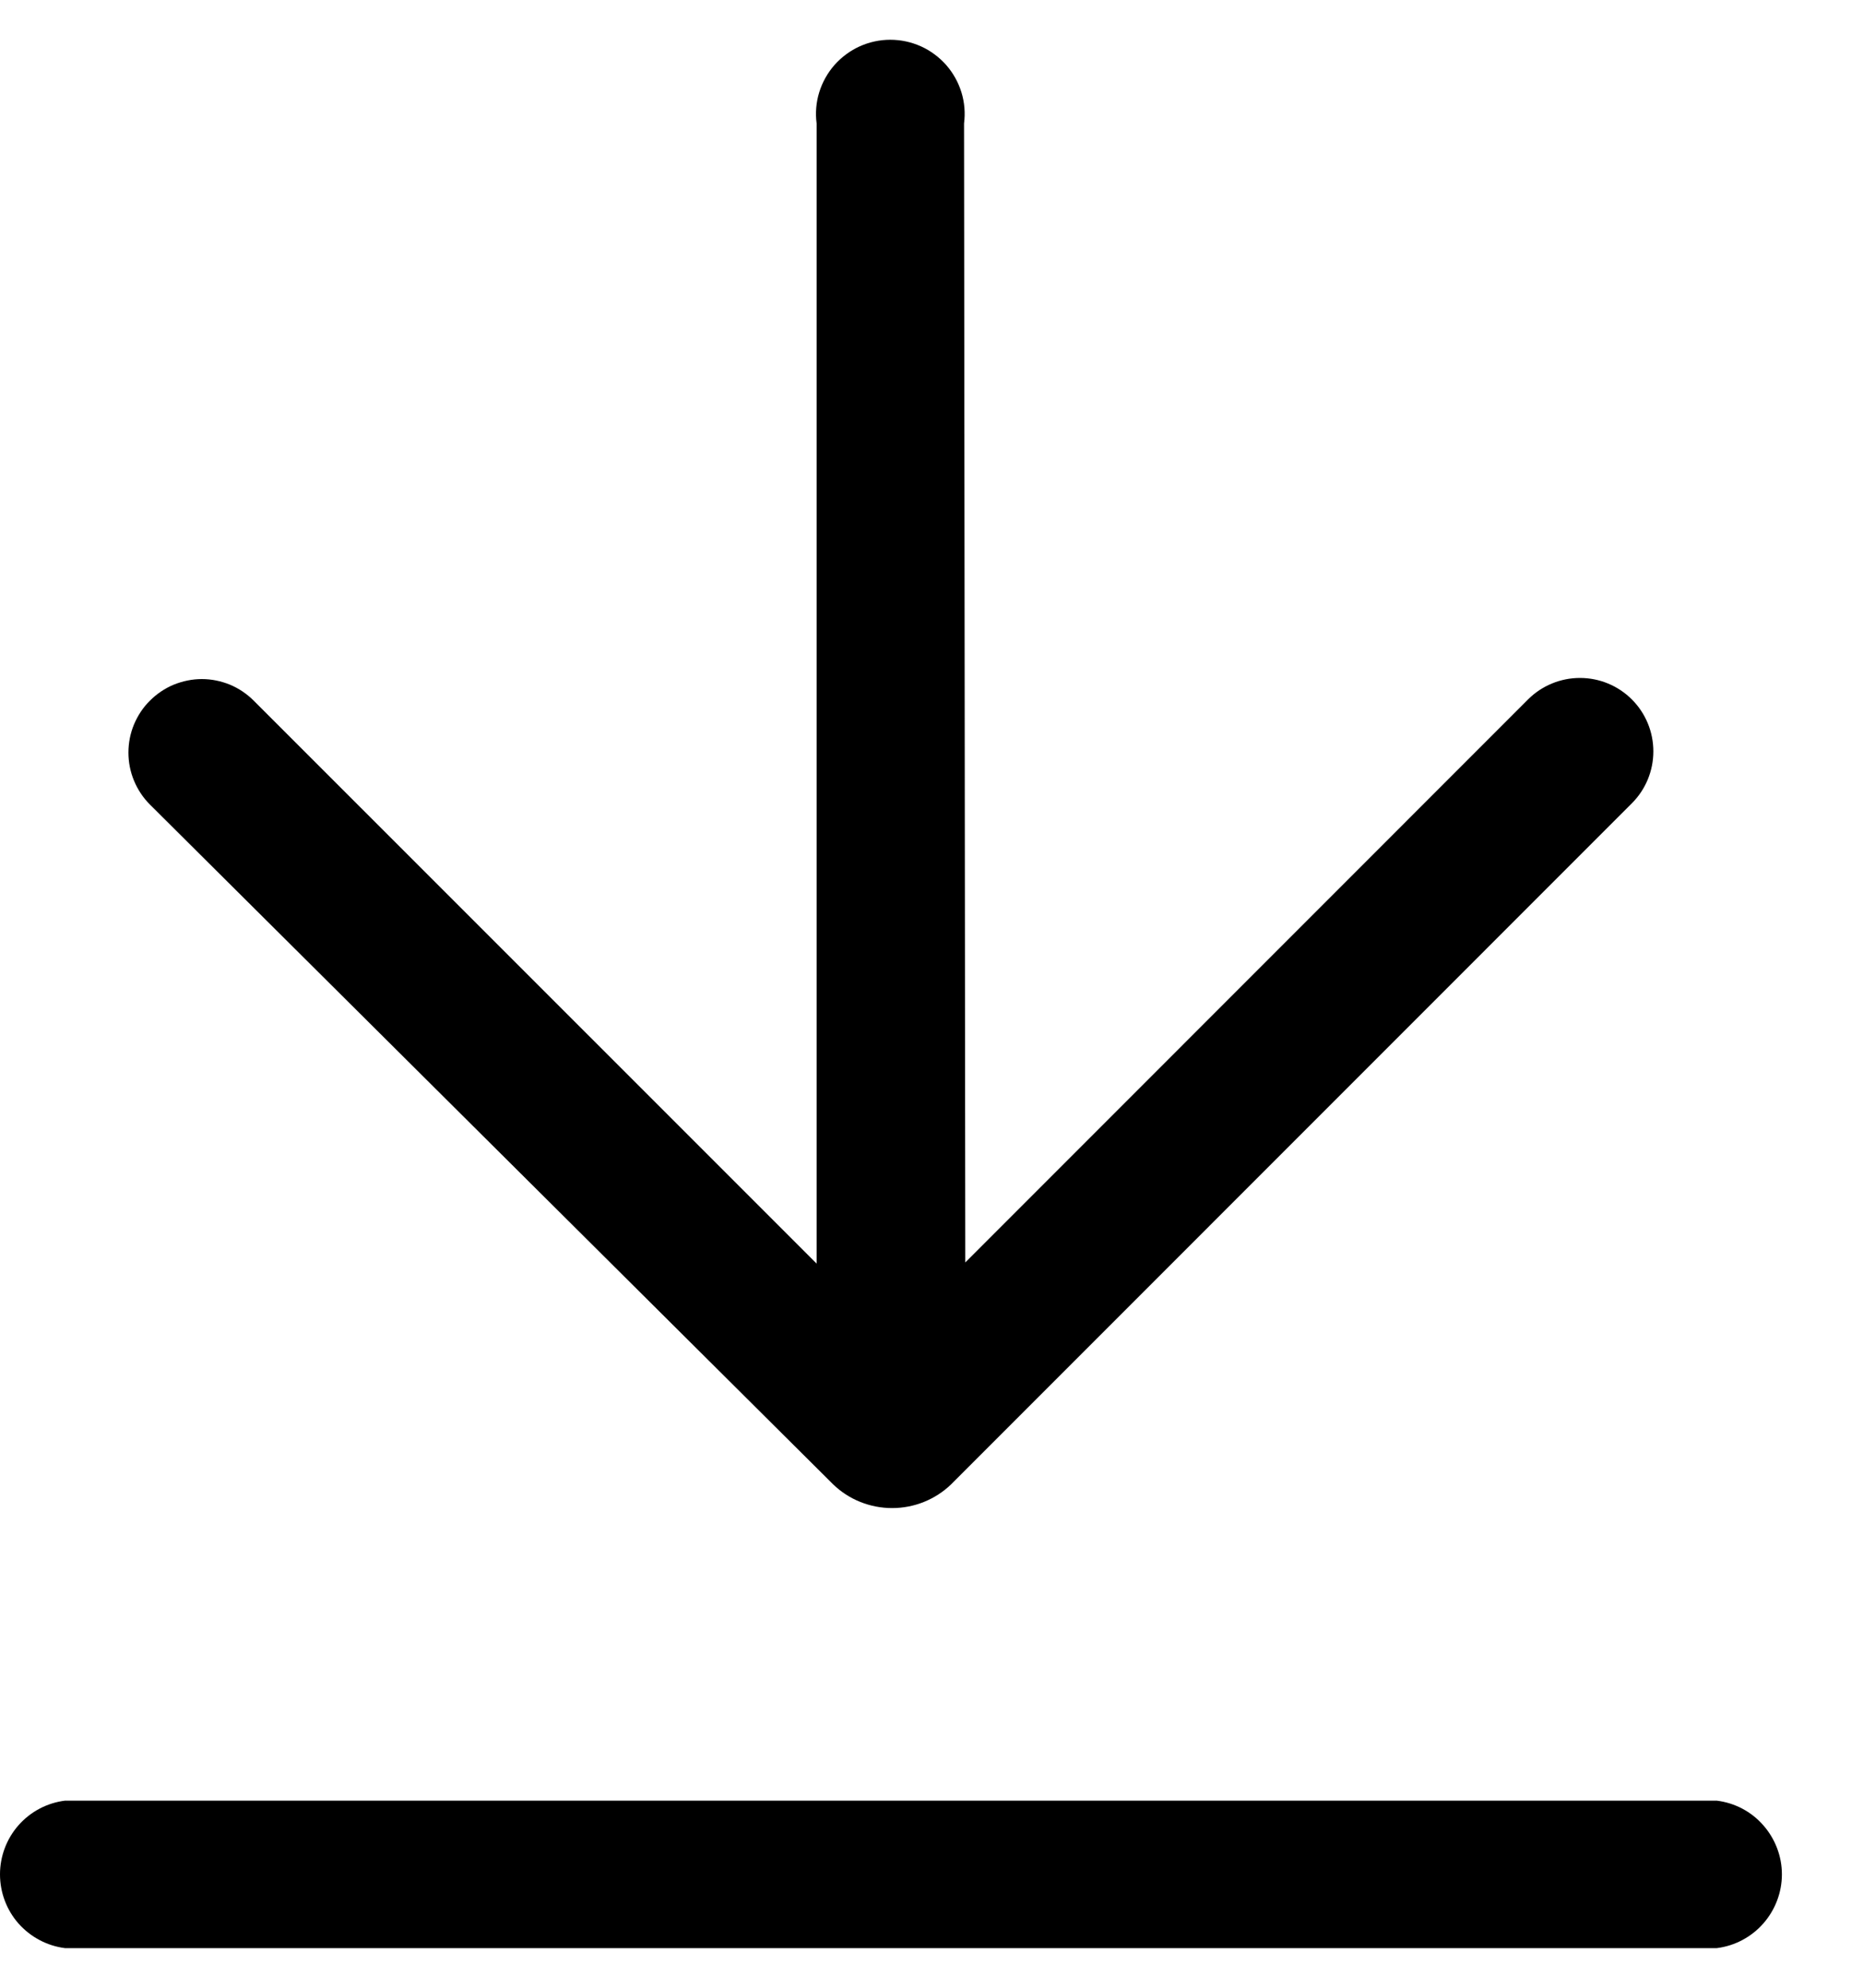 <svg width="15" height="16" viewBox="0 0 15 16" fill="none" xmlns="http://www.w3.org/2000/svg">
<path d="M7.772 10.162L12.303 5.63C12.414 5.519 12.565 5.457 12.721 5.457C12.878 5.457 13.028 5.519 13.139 5.63C13.25 5.741 13.312 5.891 13.312 6.048C13.312 6.205 13.25 6.355 13.139 6.466L7.658 11.948C7.53 12.071 7.36 12.139 7.183 12.139C7.006 12.139 6.835 12.071 6.708 11.948L1.207 6.476C1.152 6.421 1.109 6.356 1.079 6.284C1.049 6.212 1.034 6.135 1.034 6.058C1.034 5.98 1.049 5.903 1.079 5.831C1.109 5.76 1.152 5.694 1.207 5.64C1.262 5.585 1.327 5.541 1.399 5.511C1.471 5.482 1.548 5.466 1.625 5.466C1.703 5.466 1.78 5.482 1.851 5.511C1.923 5.541 1.988 5.585 2.043 5.64L6.575 10.171V0.994C6.564 0.91 6.571 0.824 6.596 0.743C6.621 0.662 6.663 0.587 6.719 0.523C6.776 0.459 6.845 0.408 6.922 0.373C7 0.338 7.084 0.32 7.168 0.32C7.253 0.32 7.337 0.338 7.415 0.373C7.492 0.408 7.561 0.459 7.618 0.523C7.674 0.587 7.716 0.662 7.741 0.743C7.766 0.824 7.773 0.91 7.762 0.994L7.772 10.162ZM0.523 15.681C0.379 15.663 0.246 15.592 0.149 15.483C0.053 15.374 0 15.233 0 15.087C0 14.942 0.053 14.801 0.149 14.692C0.246 14.582 0.379 14.512 0.523 14.494H13.823C13.968 14.512 14.101 14.582 14.197 14.692C14.293 14.801 14.347 14.942 14.347 15.087C14.347 15.233 14.293 15.374 14.197 15.483C14.101 15.592 13.968 15.663 13.823 15.681H0.523Z" fill="#6D7479" style="fill:#6D7479;fill:color(display-p3 0.427 0.455 0.474);fill-opacity:1;"/>
</svg>
